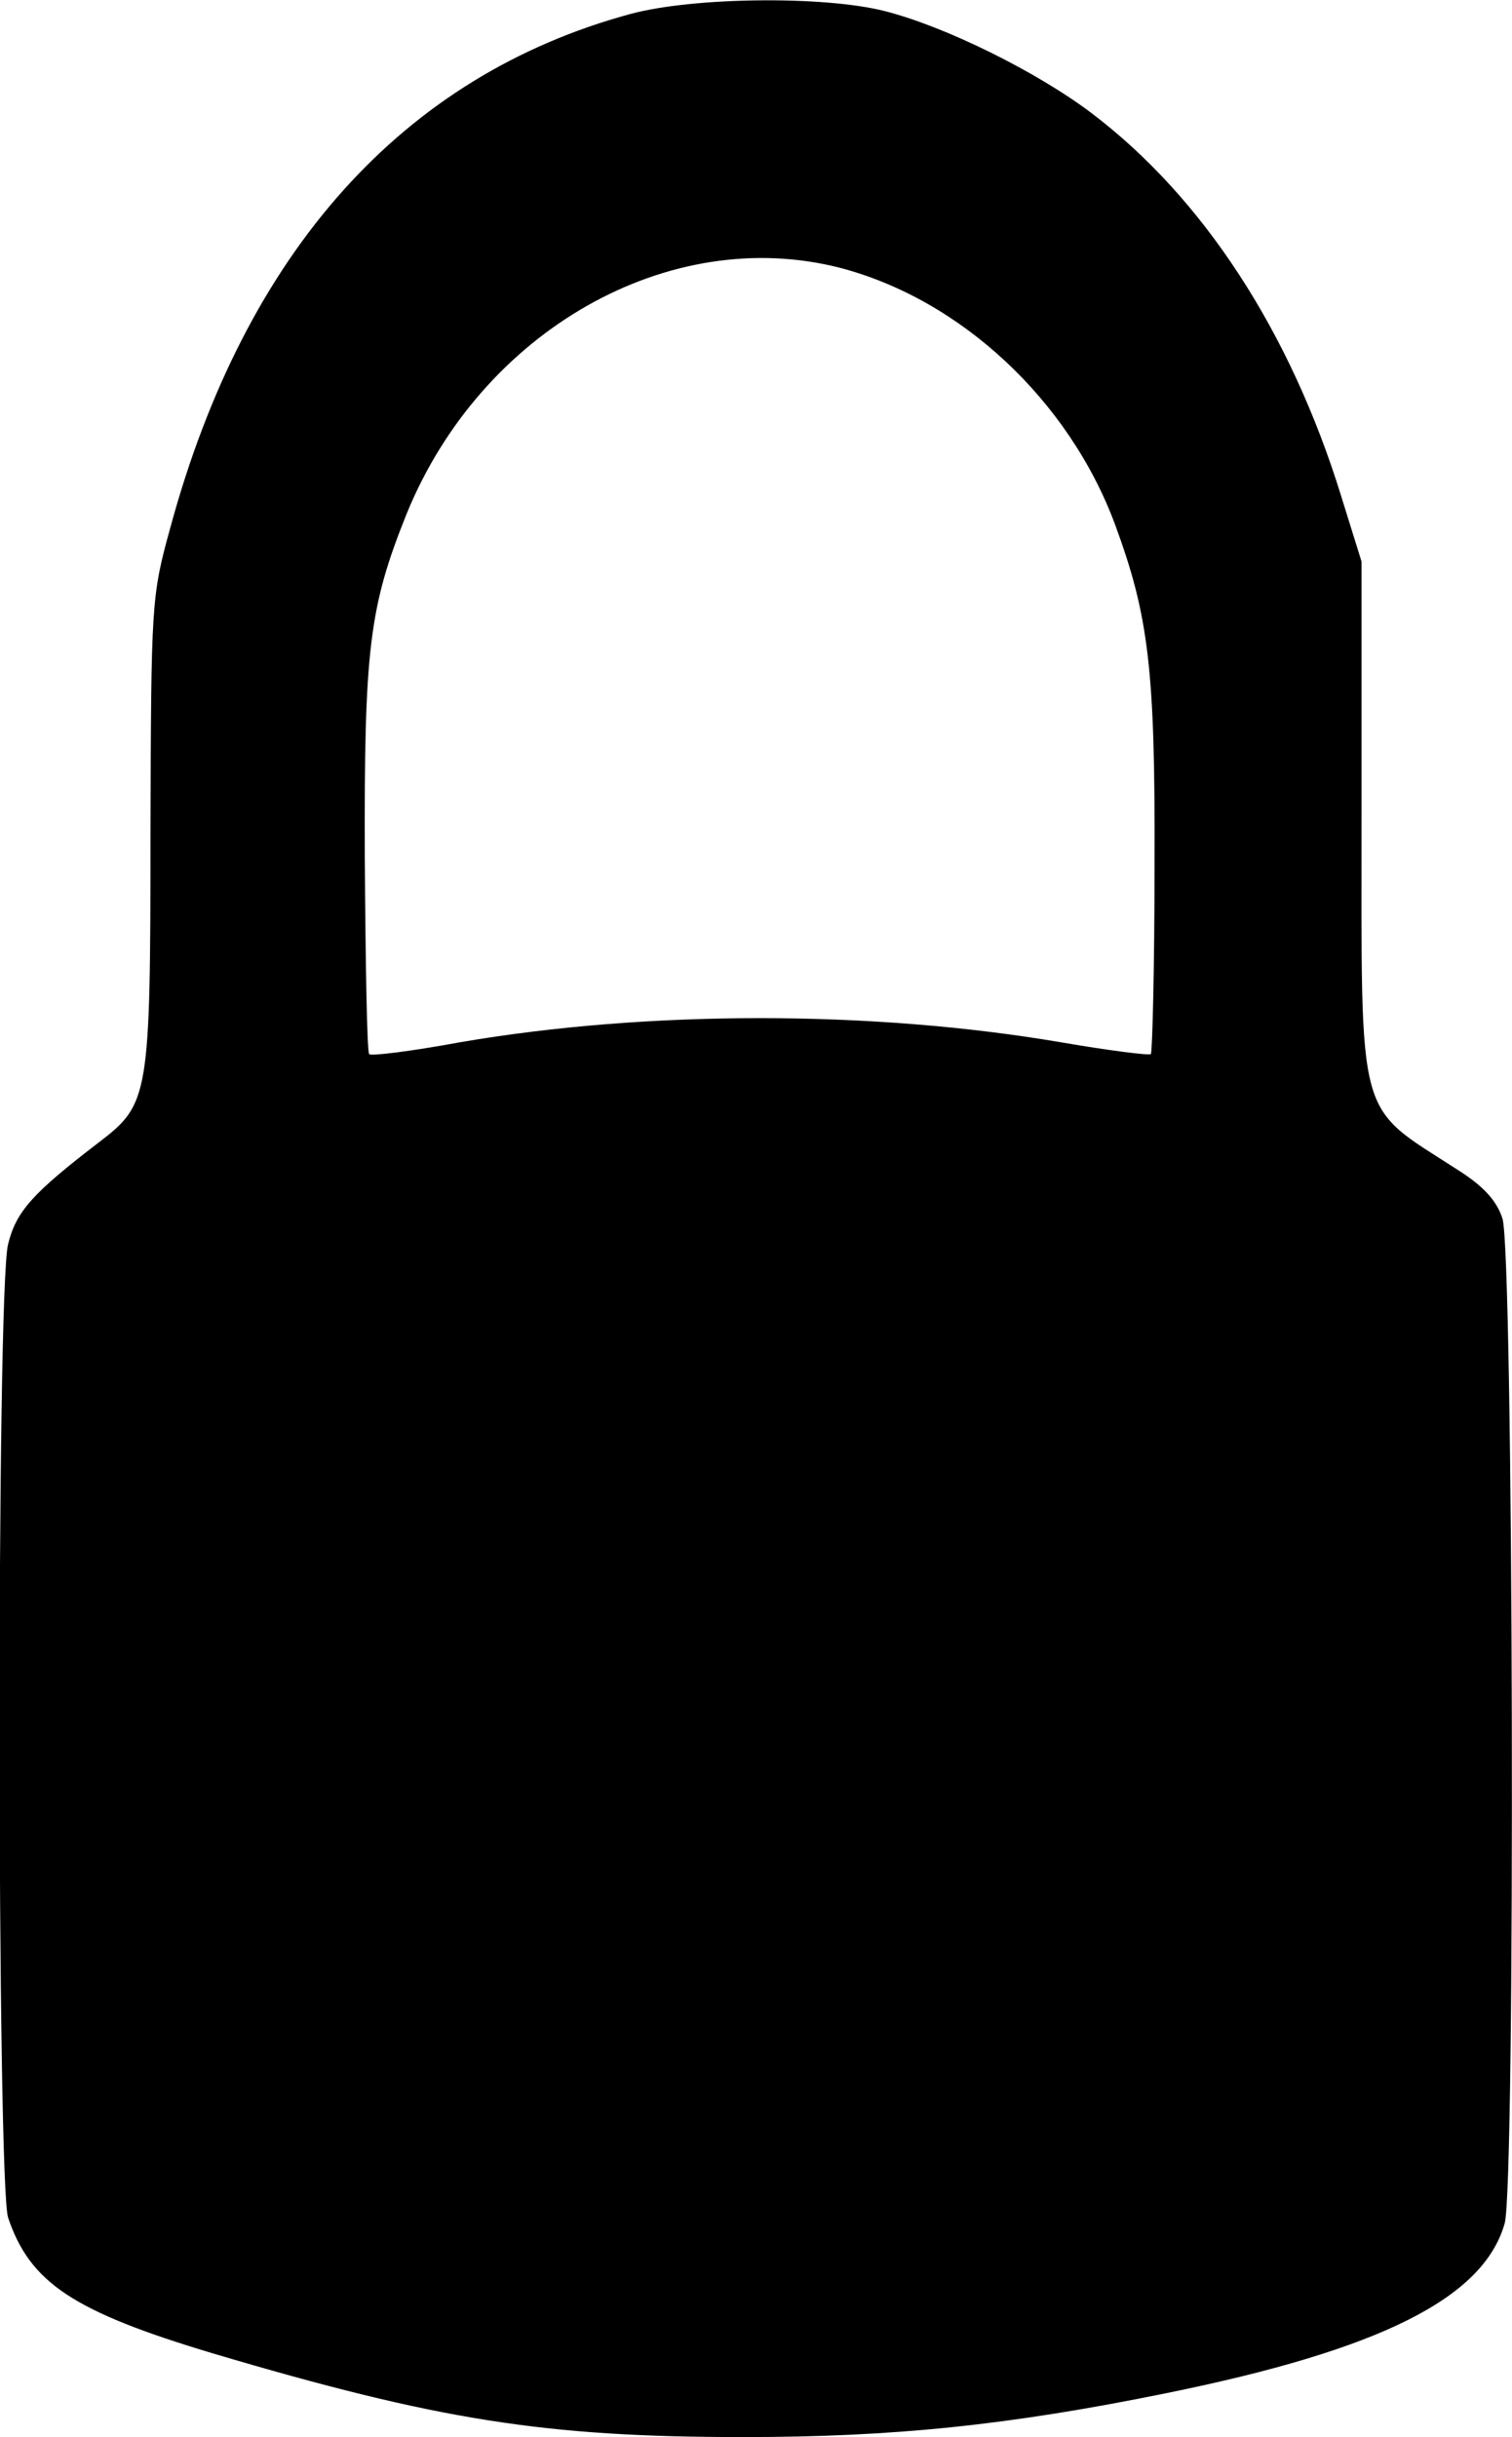 <?xml version="1.0" standalone="no"?>
<!DOCTYPE svg PUBLIC "-//W3C//DTD SVG 20010904//EN"
 "http://www.w3.org/TR/2001/REC-SVG-20010904/DTD/svg10.dtd">
<svg version="1.0" xmlns="http://www.w3.org/2000/svg"
 width="206pt" height="332pt" viewBox="0 0 206 332"
 preserveAspectRatio="xMidYMid meet">
<g transform="translate(0,332) scale(0.1,-0.1)"
fill="#000000" stroke="none">
<path d="M859 3301 c-310 -84 -525 -324 -627 -700 -26 -94 -26 -103 -27 -416
0 -359 -2 -369 -70 -421 -90 -69 -113 -94 -124 -139 -16 -62 -15 -1279 0
-1326 30 -89 89 -128 279 -185 307 -91 452 -114 723 -114 204 0 361 16 577 60
290 59 431 129 460 231 15 52 12 1324 -3 1369 -8 25 -27 45 -62 67 -138 89
-130 59 -130 483 l0 345 -28 90 c-69 223 -188 406 -340 521 -74 56 -199 118
-282 139 -83 21 -261 19 -346 -4z m286 -346 c164 -43 311 -180 374 -349 46
-125 55 -197 54 -464 0 -139 -3 -255 -5 -258 -3 -2 -58 5 -122 16 -258 44
-564 44 -820 0 -65 -12 -121 -19 -123 -16 -3 2 -5 123 -6 268 -1 284 6 341 57
468 102 250 358 395 591 335z"/>
</g>
</svg>
